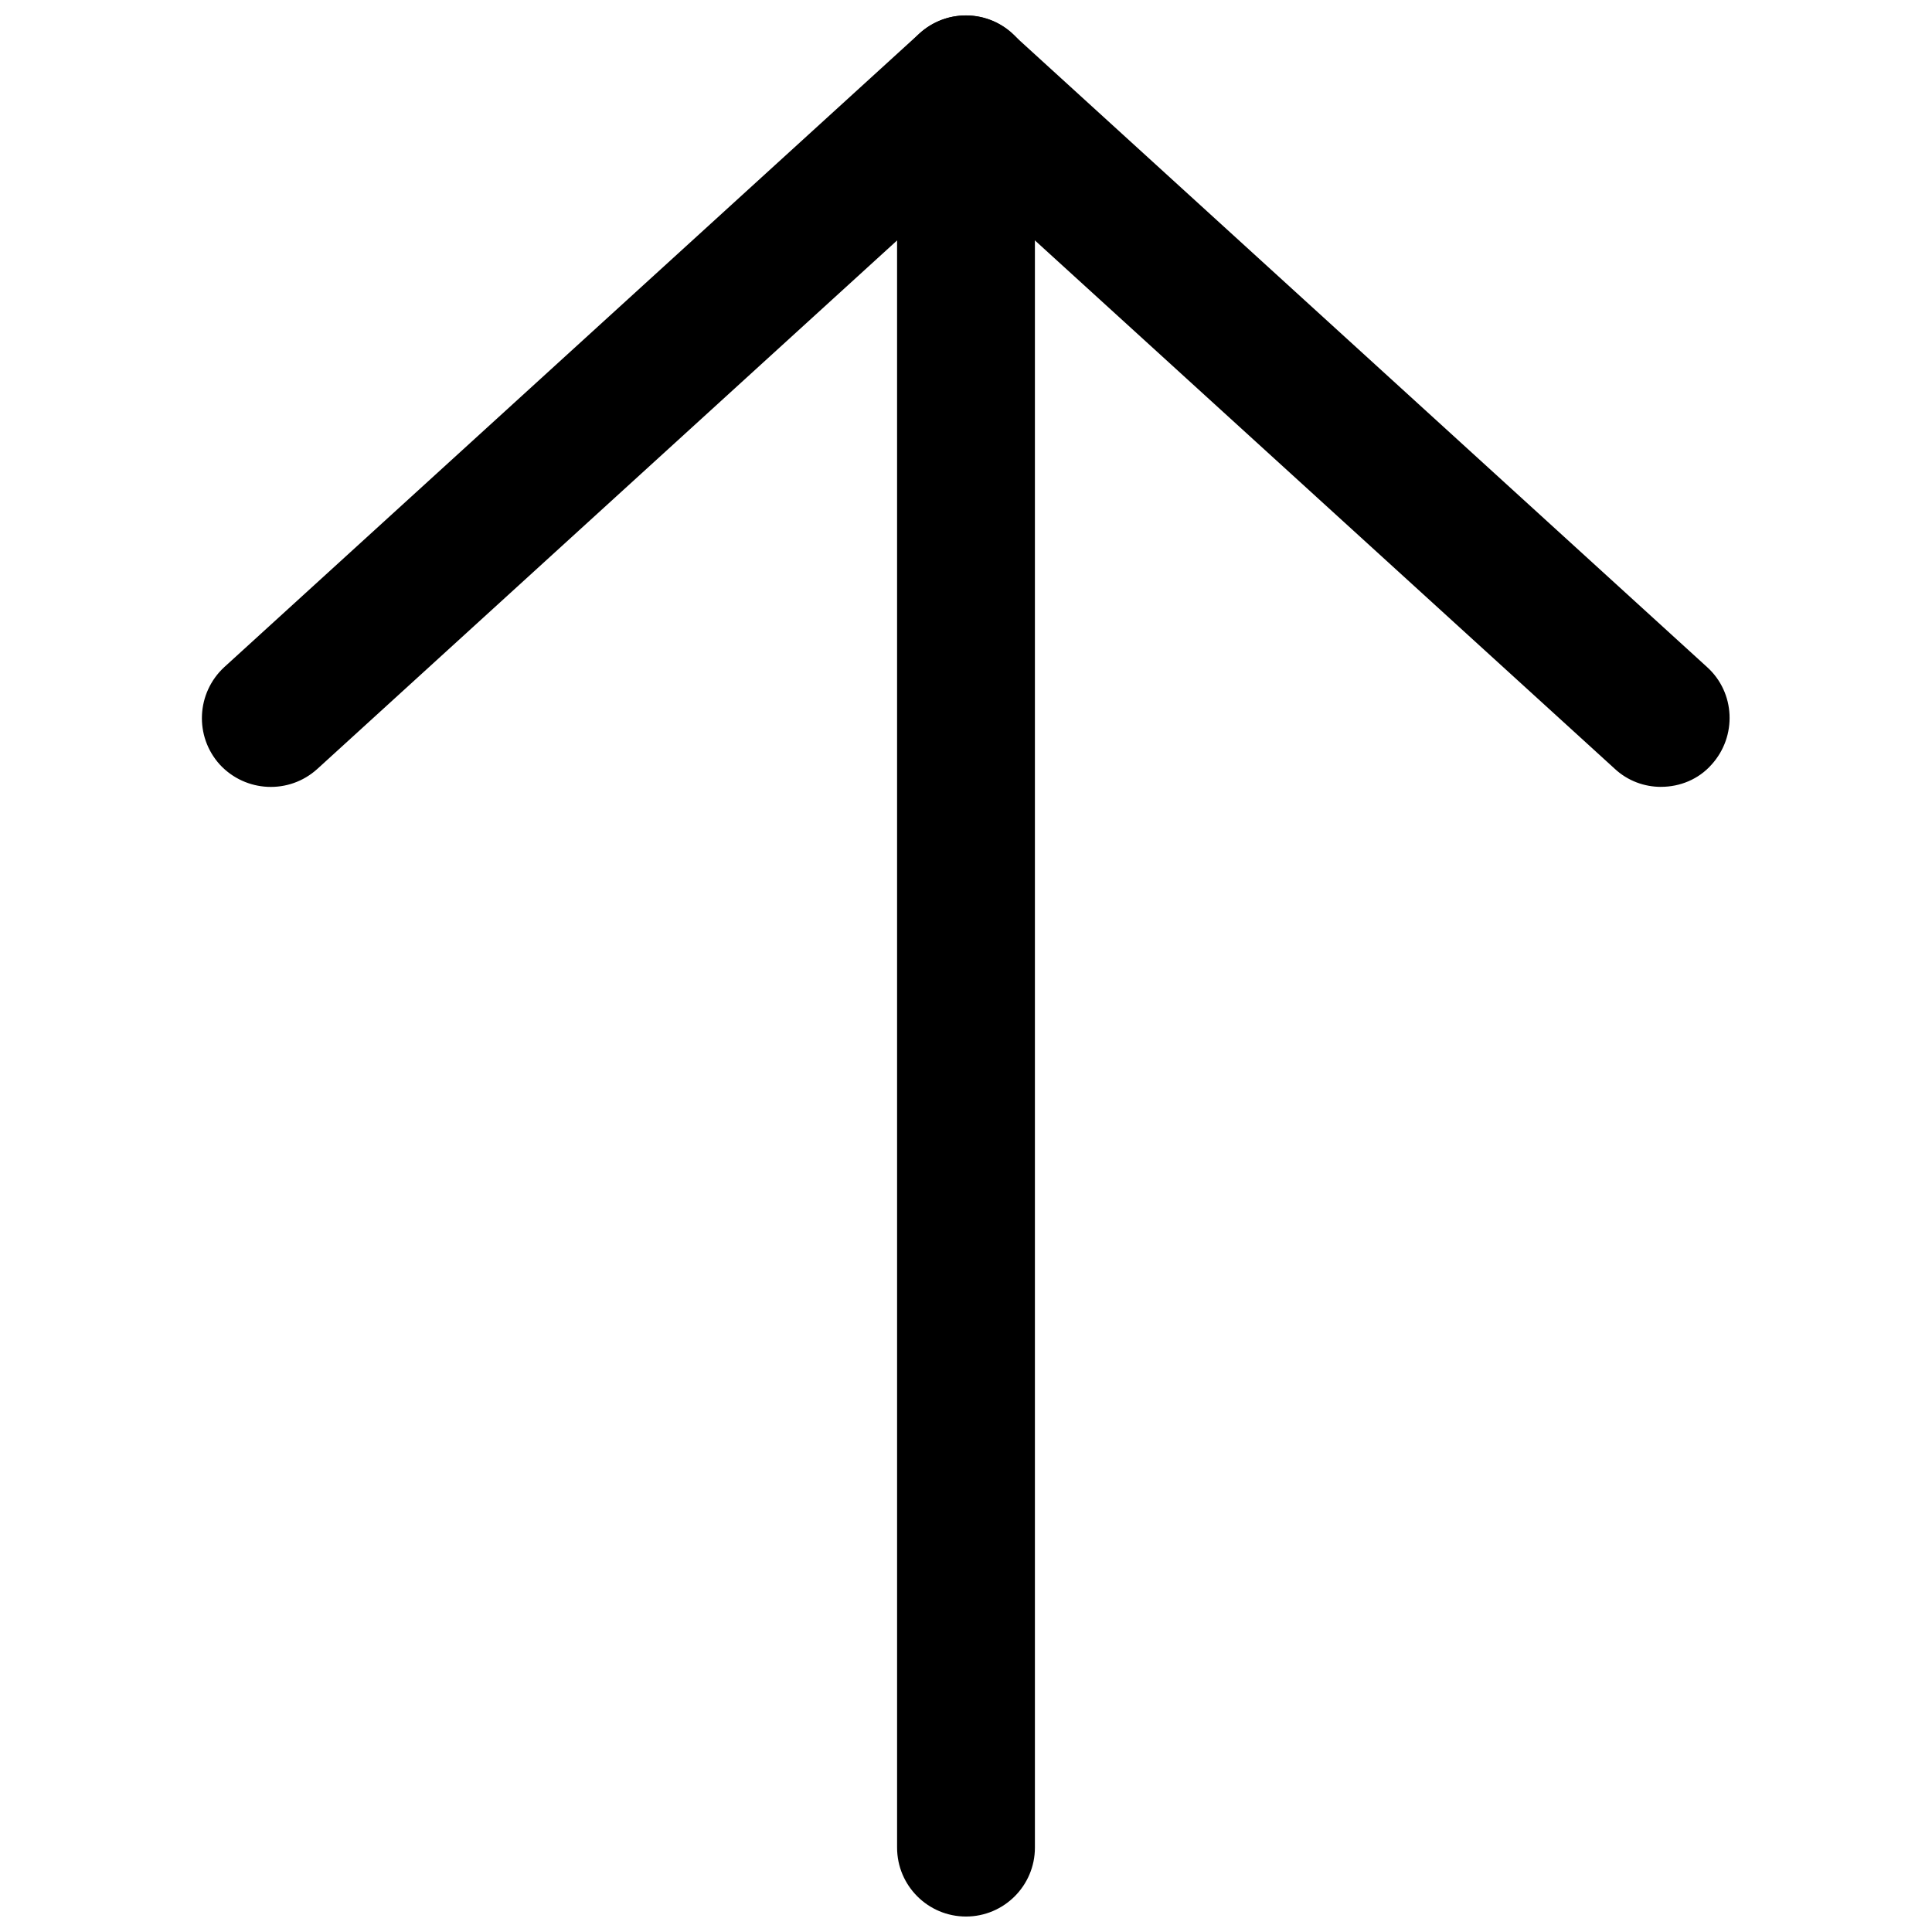 <?xml version="1.0" encoding="UTF-8"?>
<!-- Uploaded to: ICON Repo, www.svgrepo.com, Generator: ICON Repo Mixer Tools -->
<svg width="800px" height="800px" version="1.1" viewBox="144 144 512 512" xmlns="http://www.w3.org/2000/svg">
 <defs>
  <clipPath id="b">
   <path d="m197 148.09h406v204.91h-406z"/>
  </clipPath>
  <clipPath id="a">
   <path d="m381 148.09h38v503.81h-38z"/>
  </clipPath>
 </defs>
 <g>
  <g clip-path="url(#b)">
   <path d="m584.2 352.53c-4.41 0-8.816-1.574-12.281-4.801l-171.92-156.66-171.93 156.73c-7.477 6.769-18.973 6.219-25.82-1.18-6.769-7.477-6.219-18.973 1.18-25.82l184.21-167.91c7.008-6.375 17.633-6.375 24.562 0l184.21 167.91c7.477 6.769 7.949 18.344 1.18 25.82-3.469 3.934-8.426 5.902-13.387 5.902z"/>
  </g>
  <g clip-path="url(#a)">
   <path d="m400 651.9c-10.078 0-18.262-8.188-18.262-18.262l-0.004-467.29c0-10.074 8.188-18.262 18.266-18.262s18.262 8.188 18.262 18.262v467.29c0 10.074-8.188 18.262-18.262 18.262z"/>
  </g>
 </g>
</svg>
